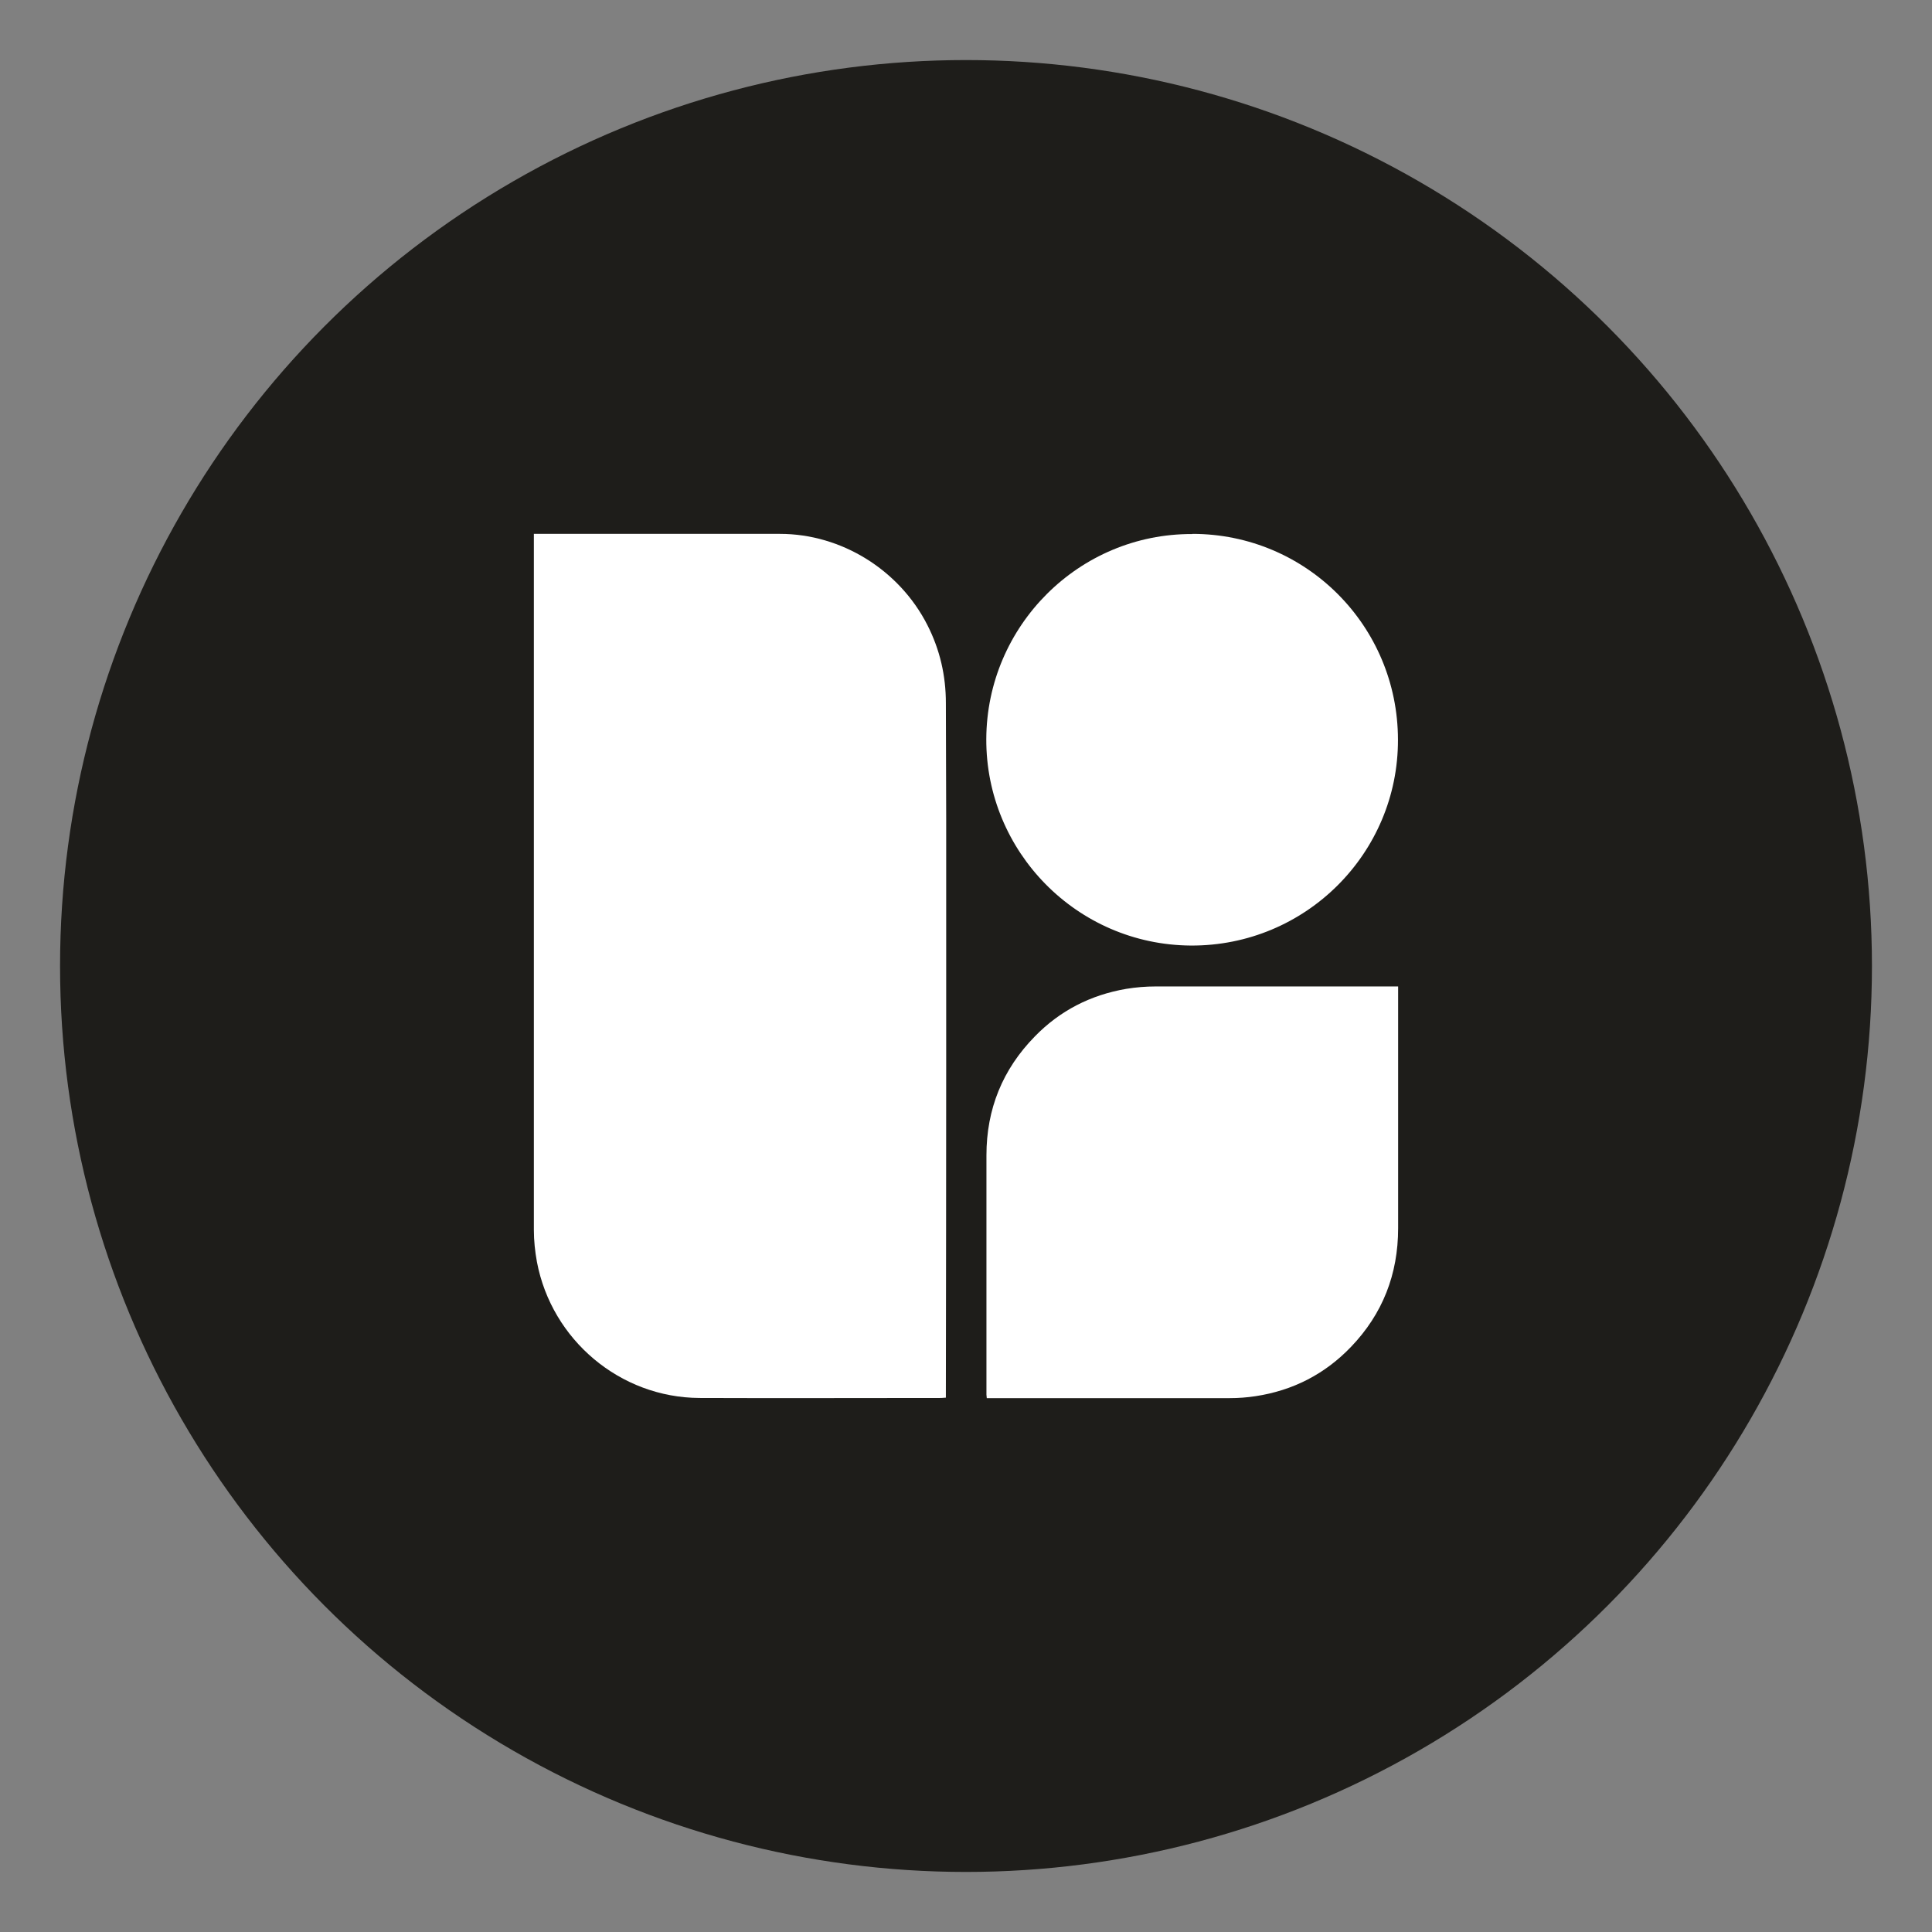 <svg xmlns="http://www.w3.org/2000/svg" id="Calque_1" viewBox="0 0 120 120"><rect x="0" y="0" width="120" height="120" fill="#808080" stroke="none"/><defs><style>      .cls-1 {        fill: #1e1d1a;      }      .cls-2 {        fill: #fff;      }    </style></defs><circle class="cls-1" cx="60" cy="60" r="56.27"></circle><g><path class="cls-2" d="M33.16,33.16c.12,0,.22,0,.31,0,4.99,0,9.98,0,14.98,0,3.81,0,7.41,2.24,9.15,5.66.78,1.53,1.15,3.14,1.15,4.85,0,2.39.02,4.77.02,7.16,0,5.18,0,10.36,0,15.53,0,6.72-.01,13.44-.02,20.16,0,.09,0,.18,0,.29-.11,0-.19.02-.27.02-5.01,0-10.02.02-15.03,0-4.93-.02-9.18-3.6-10.1-8.45-.12-.66-.19-1.32-.19-1.99,0-14.28,0-28.57,0-42.85v-.37Z"></path><path class="cls-2" d="M86.84,61.27v.32c0,4.9,0,9.8,0,14.7,0,2.85-.96,5.32-2.93,7.37-1.62,1.69-3.61,2.71-5.93,3.06-.52.08-1.06.12-1.59.12-4.92,0-9.83,0-14.75,0-.11,0-.22,0-.35,0,0-.08-.02-.14-.02-.21,0-.07,0-.13,0-.2,0-4.89,0-9.78,0-14.67,0-2.87,1-5.34,3.01-7.39,1.56-1.6,3.46-2.57,5.67-2.95.61-.1,1.22-.15,1.84-.15,4.9,0,9.8,0,14.7,0h.36Z"></path><path class="cls-2" d="M74.06,33.16c7.06,0,12.76,5.7,12.77,12.78.02,7.06-5.74,12.83-12.87,12.79-7.09-.05-12.73-5.85-12.7-12.83.03-7.03,5.76-12.76,12.79-12.73Z"></path></g></svg>